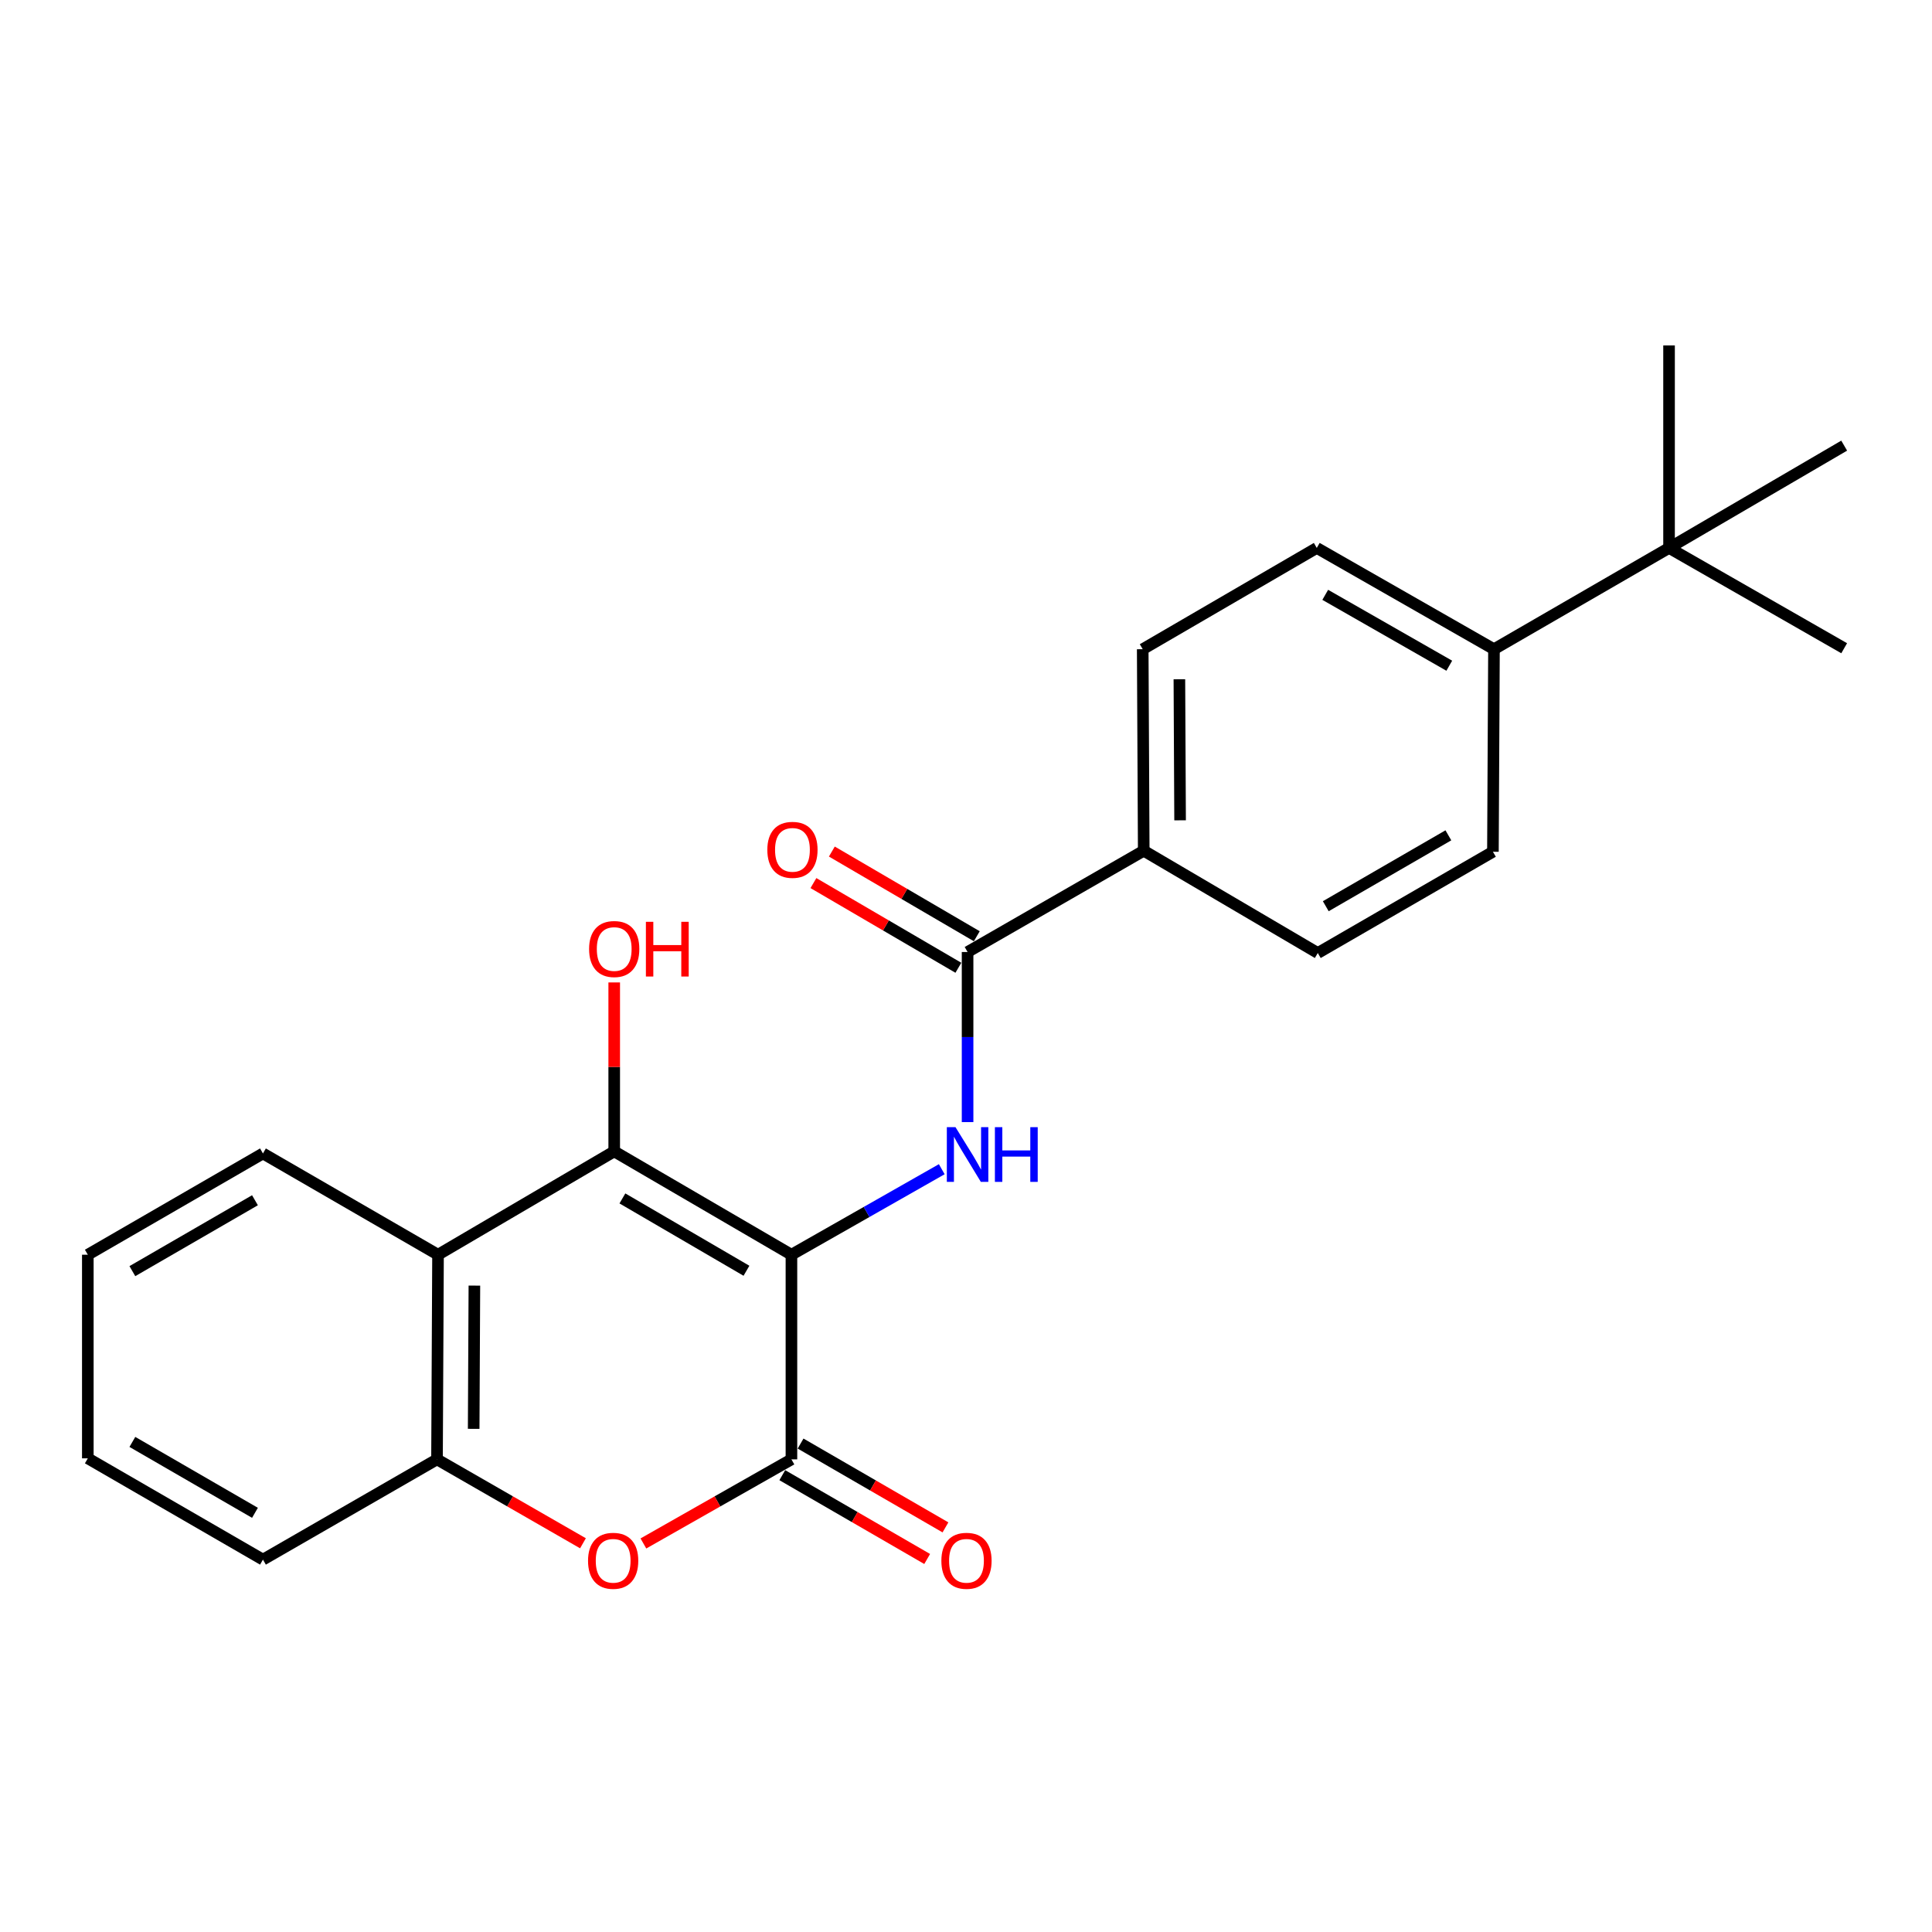 <?xml version='1.0' encoding='iso-8859-1'?>
<svg version='1.1' baseProfile='full'
              xmlns='http://www.w3.org/2000/svg'
                      xmlns:rdkit='http://www.rdkit.org/xml'
                      xmlns:xlink='http://www.w3.org/1999/xlink'
                  xml:space='preserve'
width='1000px' height='1000px' viewBox='0 0 1000 1000'>
<!-- END OF HEADER -->
<rect style='opacity:1.0;fill:#FFFFFF;stroke:none' width='1000' height='1000' x='0' y='0'> </rect>
<path class='bond-0' d='M 409.645,649.44 L 317.915,595.952' style='fill:none;fill-rule:evenodd;stroke:#000000;stroke-width:6px;stroke-linecap:butt;stroke-linejoin:miter;stroke-opacity:1' />
<path class='bond-0' d='M 386.365,657.744 L 322.154,620.303' style='fill:none;fill-rule:evenodd;stroke:#000000;stroke-width:6px;stroke-linecap:butt;stroke-linejoin:miter;stroke-opacity:1' />
<path class='bond-1' d='M 409.645,649.44 L 409.645,755.367' style='fill:none;fill-rule:evenodd;stroke:#000000;stroke-width:6px;stroke-linecap:butt;stroke-linejoin:miter;stroke-opacity:1' />
<path class='bond-2' d='M 409.645,649.44 L 448.551,627.31' style='fill:none;fill-rule:evenodd;stroke:#000000;stroke-width:6px;stroke-linecap:butt;stroke-linejoin:miter;stroke-opacity:1' />
<path class='bond-2' d='M 448.551,627.31 L 487.457,605.18' style='fill:none;fill-rule:evenodd;stroke:#0000FF;stroke-width:6px;stroke-linecap:butt;stroke-linejoin:miter;stroke-opacity:1' />
<path class='bond-4' d='M 317.915,595.952 L 226.72,649.44' style='fill:none;fill-rule:evenodd;stroke:#000000;stroke-width:6px;stroke-linecap:butt;stroke-linejoin:miter;stroke-opacity:1' />
<path class='bond-12' d='M 317.915,595.952 L 317.915,552.23' style='fill:none;fill-rule:evenodd;stroke:#000000;stroke-width:6px;stroke-linecap:butt;stroke-linejoin:miter;stroke-opacity:1' />
<path class='bond-12' d='M 317.915,552.23 L 317.915,508.508' style='fill:none;fill-rule:evenodd;stroke:#FF0000;stroke-width:6px;stroke-linecap:butt;stroke-linejoin:miter;stroke-opacity:1' />
<path class='bond-3' d='M 409.645,755.367 L 371.334,777.13' style='fill:none;fill-rule:evenodd;stroke:#000000;stroke-width:6px;stroke-linecap:butt;stroke-linejoin:miter;stroke-opacity:1' />
<path class='bond-3' d='M 371.334,777.13 L 333.022,798.892' style='fill:none;fill-rule:evenodd;stroke:#FF0000;stroke-width:6px;stroke-linecap:butt;stroke-linejoin:miter;stroke-opacity:1' />
<path class='bond-8' d='M 404.913,763.547 L 442.408,785.238' style='fill:none;fill-rule:evenodd;stroke:#000000;stroke-width:6px;stroke-linecap:butt;stroke-linejoin:miter;stroke-opacity:1' />
<path class='bond-8' d='M 442.408,785.238 L 479.903,806.929' style='fill:none;fill-rule:evenodd;stroke:#FF0000;stroke-width:6px;stroke-linecap:butt;stroke-linejoin:miter;stroke-opacity:1' />
<path class='bond-8' d='M 414.378,747.187 L 451.872,768.878' style='fill:none;fill-rule:evenodd;stroke:#000000;stroke-width:6px;stroke-linecap:butt;stroke-linejoin:miter;stroke-opacity:1' />
<path class='bond-8' d='M 451.872,768.878 L 489.367,790.569' style='fill:none;fill-rule:evenodd;stroke:#FF0000;stroke-width:6px;stroke-linecap:butt;stroke-linejoin:miter;stroke-opacity:1' />
<path class='bond-5' d='M 500.819,580.799 L 500.819,536.777' style='fill:none;fill-rule:evenodd;stroke:#0000FF;stroke-width:6px;stroke-linecap:butt;stroke-linejoin:miter;stroke-opacity:1' />
<path class='bond-5' d='M 500.819,536.777 L 500.819,492.755' style='fill:none;fill-rule:evenodd;stroke:#000000;stroke-width:6px;stroke-linecap:butt;stroke-linejoin:miter;stroke-opacity:1' />
<path class='bond-24' d='M 301.74,798.799 L 263.968,777.083' style='fill:none;fill-rule:evenodd;stroke:#FF0000;stroke-width:6px;stroke-linecap:butt;stroke-linejoin:miter;stroke-opacity:1' />
<path class='bond-24' d='M 263.968,777.083 L 226.195,755.367' style='fill:none;fill-rule:evenodd;stroke:#000000;stroke-width:6px;stroke-linecap:butt;stroke-linejoin:miter;stroke-opacity:1' />
<path class='bond-6' d='M 226.72,649.44 L 226.195,755.367' style='fill:none;fill-rule:evenodd;stroke:#000000;stroke-width:6px;stroke-linecap:butt;stroke-linejoin:miter;stroke-opacity:1' />
<path class='bond-6' d='M 245.542,665.423 L 245.174,739.571' style='fill:none;fill-rule:evenodd;stroke:#000000;stroke-width:6px;stroke-linecap:butt;stroke-linejoin:miter;stroke-opacity:1' />
<path class='bond-17' d='M 226.72,649.44 L 136.103,597.023' style='fill:none;fill-rule:evenodd;stroke:#000000;stroke-width:6px;stroke-linecap:butt;stroke-linejoin:miter;stroke-opacity:1' />
<path class='bond-7' d='M 500.819,492.755 L 591.993,440.338' style='fill:none;fill-rule:evenodd;stroke:#000000;stroke-width:6px;stroke-linecap:butt;stroke-linejoin:miter;stroke-opacity:1' />
<path class='bond-11' d='M 505.586,484.596 L 468.074,462.679' style='fill:none;fill-rule:evenodd;stroke:#000000;stroke-width:6px;stroke-linecap:butt;stroke-linejoin:miter;stroke-opacity:1' />
<path class='bond-11' d='M 468.074,462.679 L 430.562,440.762' style='fill:none;fill-rule:evenodd;stroke:#FF0000;stroke-width:6px;stroke-linecap:butt;stroke-linejoin:miter;stroke-opacity:1' />
<path class='bond-11' d='M 496.052,500.915 L 458.54,478.998' style='fill:none;fill-rule:evenodd;stroke:#000000;stroke-width:6px;stroke-linecap:butt;stroke-linejoin:miter;stroke-opacity:1' />
<path class='bond-11' d='M 458.54,478.998 L 421.028,457.081' style='fill:none;fill-rule:evenodd;stroke:#FF0000;stroke-width:6px;stroke-linecap:butt;stroke-linejoin:miter;stroke-opacity:1' />
<path class='bond-18' d='M 226.195,755.367 L 136.103,807.259' style='fill:none;fill-rule:evenodd;stroke:#000000;stroke-width:6px;stroke-linecap:butt;stroke-linejoin:miter;stroke-opacity:1' />
<path class='bond-13' d='M 591.993,440.338 L 591.468,336.029' style='fill:none;fill-rule:evenodd;stroke:#000000;stroke-width:6px;stroke-linecap:butt;stroke-linejoin:miter;stroke-opacity:1' />
<path class='bond-13' d='M 610.814,424.597 L 610.447,351.58' style='fill:none;fill-rule:evenodd;stroke:#000000;stroke-width:6px;stroke-linecap:butt;stroke-linejoin:miter;stroke-opacity:1' />
<path class='bond-14' d='M 591.993,440.338 L 682.085,493.28' style='fill:none;fill-rule:evenodd;stroke:#000000;stroke-width:6px;stroke-linecap:butt;stroke-linejoin:miter;stroke-opacity:1' />
<path class='bond-9' d='M 863.897,283.611 L 773.28,336.029' style='fill:none;fill-rule:evenodd;stroke:#000000;stroke-width:6px;stroke-linecap:butt;stroke-linejoin:miter;stroke-opacity:1' />
<path class='bond-19' d='M 863.897,283.611 L 954.545,335.525' style='fill:none;fill-rule:evenodd;stroke:#000000;stroke-width:6px;stroke-linecap:butt;stroke-linejoin:miter;stroke-opacity:1' />
<path class='bond-20' d='M 863.897,283.611 L 863.897,178.798' style='fill:none;fill-rule:evenodd;stroke:#000000;stroke-width:6px;stroke-linecap:butt;stroke-linejoin:miter;stroke-opacity:1' />
<path class='bond-21' d='M 863.897,283.611 L 954.545,230.659' style='fill:none;fill-rule:evenodd;stroke:#000000;stroke-width:6px;stroke-linecap:butt;stroke-linejoin:miter;stroke-opacity:1' />
<path class='bond-10' d='M 773.28,336.029 L 681.56,283.611' style='fill:none;fill-rule:evenodd;stroke:#000000;stroke-width:6px;stroke-linecap:butt;stroke-linejoin:miter;stroke-opacity:1' />
<path class='bond-10' d='M 750.144,344.576 L 685.94,307.884' style='fill:none;fill-rule:evenodd;stroke:#000000;stroke-width:6px;stroke-linecap:butt;stroke-linejoin:miter;stroke-opacity:1' />
<path class='bond-25' d='M 773.28,336.029 L 772.734,440.863' style='fill:none;fill-rule:evenodd;stroke:#000000;stroke-width:6px;stroke-linecap:butt;stroke-linejoin:miter;stroke-opacity:1' />
<path class='bond-16' d='M 591.468,336.029 L 681.56,283.611' style='fill:none;fill-rule:evenodd;stroke:#000000;stroke-width:6px;stroke-linecap:butt;stroke-linejoin:miter;stroke-opacity:1' />
<path class='bond-15' d='M 682.085,493.28 L 772.734,440.863' style='fill:none;fill-rule:evenodd;stroke:#000000;stroke-width:6px;stroke-linecap:butt;stroke-linejoin:miter;stroke-opacity:1' />
<path class='bond-15' d='M 686.221,469.056 L 749.675,432.364' style='fill:none;fill-rule:evenodd;stroke:#000000;stroke-width:6px;stroke-linecap:butt;stroke-linejoin:miter;stroke-opacity:1' />
<path class='bond-22' d='M 136.103,597.023 L 45.455,649.44' style='fill:none;fill-rule:evenodd;stroke:#000000;stroke-width:6px;stroke-linecap:butt;stroke-linejoin:miter;stroke-opacity:1' />
<path class='bond-22' d='M 131.967,621.247 L 68.513,657.94' style='fill:none;fill-rule:evenodd;stroke:#000000;stroke-width:6px;stroke-linecap:butt;stroke-linejoin:miter;stroke-opacity:1' />
<path class='bond-26' d='M 136.103,807.259 L 45.455,754.831' style='fill:none;fill-rule:evenodd;stroke:#000000;stroke-width:6px;stroke-linecap:butt;stroke-linejoin:miter;stroke-opacity:1' />
<path class='bond-26' d='M 131.969,783.034 L 68.514,746.334' style='fill:none;fill-rule:evenodd;stroke:#000000;stroke-width:6px;stroke-linecap:butt;stroke-linejoin:miter;stroke-opacity:1' />
<path class='bond-23' d='M 45.455,649.44 L 45.455,754.831' style='fill:none;fill-rule:evenodd;stroke:#000000;stroke-width:6px;stroke-linecap:butt;stroke-linejoin:miter;stroke-opacity:1' />
<path  class='atom-3' d='M 494.559 583.419
L 503.839 598.419
Q 504.759 599.899, 506.239 602.579
Q 507.719 605.259, 507.799 605.419
L 507.799 583.419
L 511.559 583.419
L 511.559 611.739
L 507.679 611.739
L 497.719 595.339
Q 496.559 593.419, 495.319 591.219
Q 494.119 589.019, 493.759 588.339
L 493.759 611.739
L 490.079 611.739
L 490.079 583.419
L 494.559 583.419
' fill='#0000FF'/>
<path  class='atom-3' d='M 514.959 583.419
L 518.799 583.419
L 518.799 595.459
L 533.279 595.459
L 533.279 583.419
L 537.119 583.419
L 537.119 611.739
L 533.279 611.739
L 533.279 598.659
L 518.799 598.659
L 518.799 611.739
L 514.959 611.739
L 514.959 583.419
' fill='#0000FF'/>
<path  class='atom-4' d='M 304.369 807.864
Q 304.369 801.064, 307.729 797.264
Q 311.089 793.464, 317.369 793.464
Q 323.649 793.464, 327.009 797.264
Q 330.369 801.064, 330.369 807.864
Q 330.369 814.744, 326.969 818.664
Q 323.569 822.544, 317.369 822.544
Q 311.129 822.544, 307.729 818.664
Q 304.369 814.784, 304.369 807.864
M 317.369 819.344
Q 321.689 819.344, 324.009 816.464
Q 326.369 813.544, 326.369 807.864
Q 326.369 802.304, 324.009 799.504
Q 321.689 796.664, 317.369 796.664
Q 313.049 796.664, 310.689 799.464
Q 308.369 802.264, 308.369 807.864
Q 308.369 813.584, 310.689 816.464
Q 313.049 819.344, 317.369 819.344
' fill='#FF0000'/>
<path  class='atom-9' d='M 487.252 807.864
Q 487.252 801.064, 490.612 797.264
Q 493.972 793.464, 500.252 793.464
Q 506.532 793.464, 509.892 797.264
Q 513.252 801.064, 513.252 807.864
Q 513.252 814.744, 509.852 818.664
Q 506.452 822.544, 500.252 822.544
Q 494.012 822.544, 490.612 818.664
Q 487.252 814.784, 487.252 807.864
M 500.252 819.344
Q 504.572 819.344, 506.892 816.464
Q 509.252 813.544, 509.252 807.864
Q 509.252 802.304, 506.892 799.504
Q 504.572 796.664, 500.252 796.664
Q 495.932 796.664, 493.572 799.464
Q 491.252 802.264, 491.252 807.864
Q 491.252 813.584, 493.572 816.464
Q 495.932 819.344, 500.252 819.344
' fill='#FF0000'/>
<path  class='atom-12' d='M 397.17 439.872
Q 397.17 433.072, 400.53 429.272
Q 403.89 425.472, 410.17 425.472
Q 416.45 425.472, 419.81 429.272
Q 423.17 433.072, 423.17 439.872
Q 423.17 446.752, 419.77 450.672
Q 416.37 454.552, 410.17 454.552
Q 403.93 454.552, 400.53 450.672
Q 397.17 446.792, 397.17 439.872
M 410.17 451.352
Q 414.49 451.352, 416.81 448.472
Q 419.17 445.552, 419.17 439.872
Q 419.17 434.312, 416.81 431.512
Q 414.49 428.672, 410.17 428.672
Q 405.85 428.672, 403.49 431.472
Q 401.17 434.272, 401.17 439.872
Q 401.17 445.592, 403.49 448.472
Q 405.85 451.352, 410.17 451.352
' fill='#FF0000'/>
<path  class='atom-13' d='M 304.915 491.208
Q 304.915 484.408, 308.275 480.608
Q 311.635 476.808, 317.915 476.808
Q 324.195 476.808, 327.555 480.608
Q 330.915 484.408, 330.915 491.208
Q 330.915 498.088, 327.515 502.008
Q 324.115 505.888, 317.915 505.888
Q 311.675 505.888, 308.275 502.008
Q 304.915 498.128, 304.915 491.208
M 317.915 502.688
Q 322.235 502.688, 324.555 499.808
Q 326.915 496.888, 326.915 491.208
Q 326.915 485.648, 324.555 482.848
Q 322.235 480.008, 317.915 480.008
Q 313.595 480.008, 311.235 482.808
Q 308.915 485.608, 308.915 491.208
Q 308.915 496.928, 311.235 499.808
Q 313.595 502.688, 317.915 502.688
' fill='#FF0000'/>
<path  class='atom-13' d='M 334.315 477.128
L 338.155 477.128
L 338.155 489.168
L 352.635 489.168
L 352.635 477.128
L 356.475 477.128
L 356.475 505.448
L 352.635 505.448
L 352.635 492.368
L 338.155 492.368
L 338.155 505.448
L 334.315 505.448
L 334.315 477.128
' fill='#FF0000'/>
</svg>
